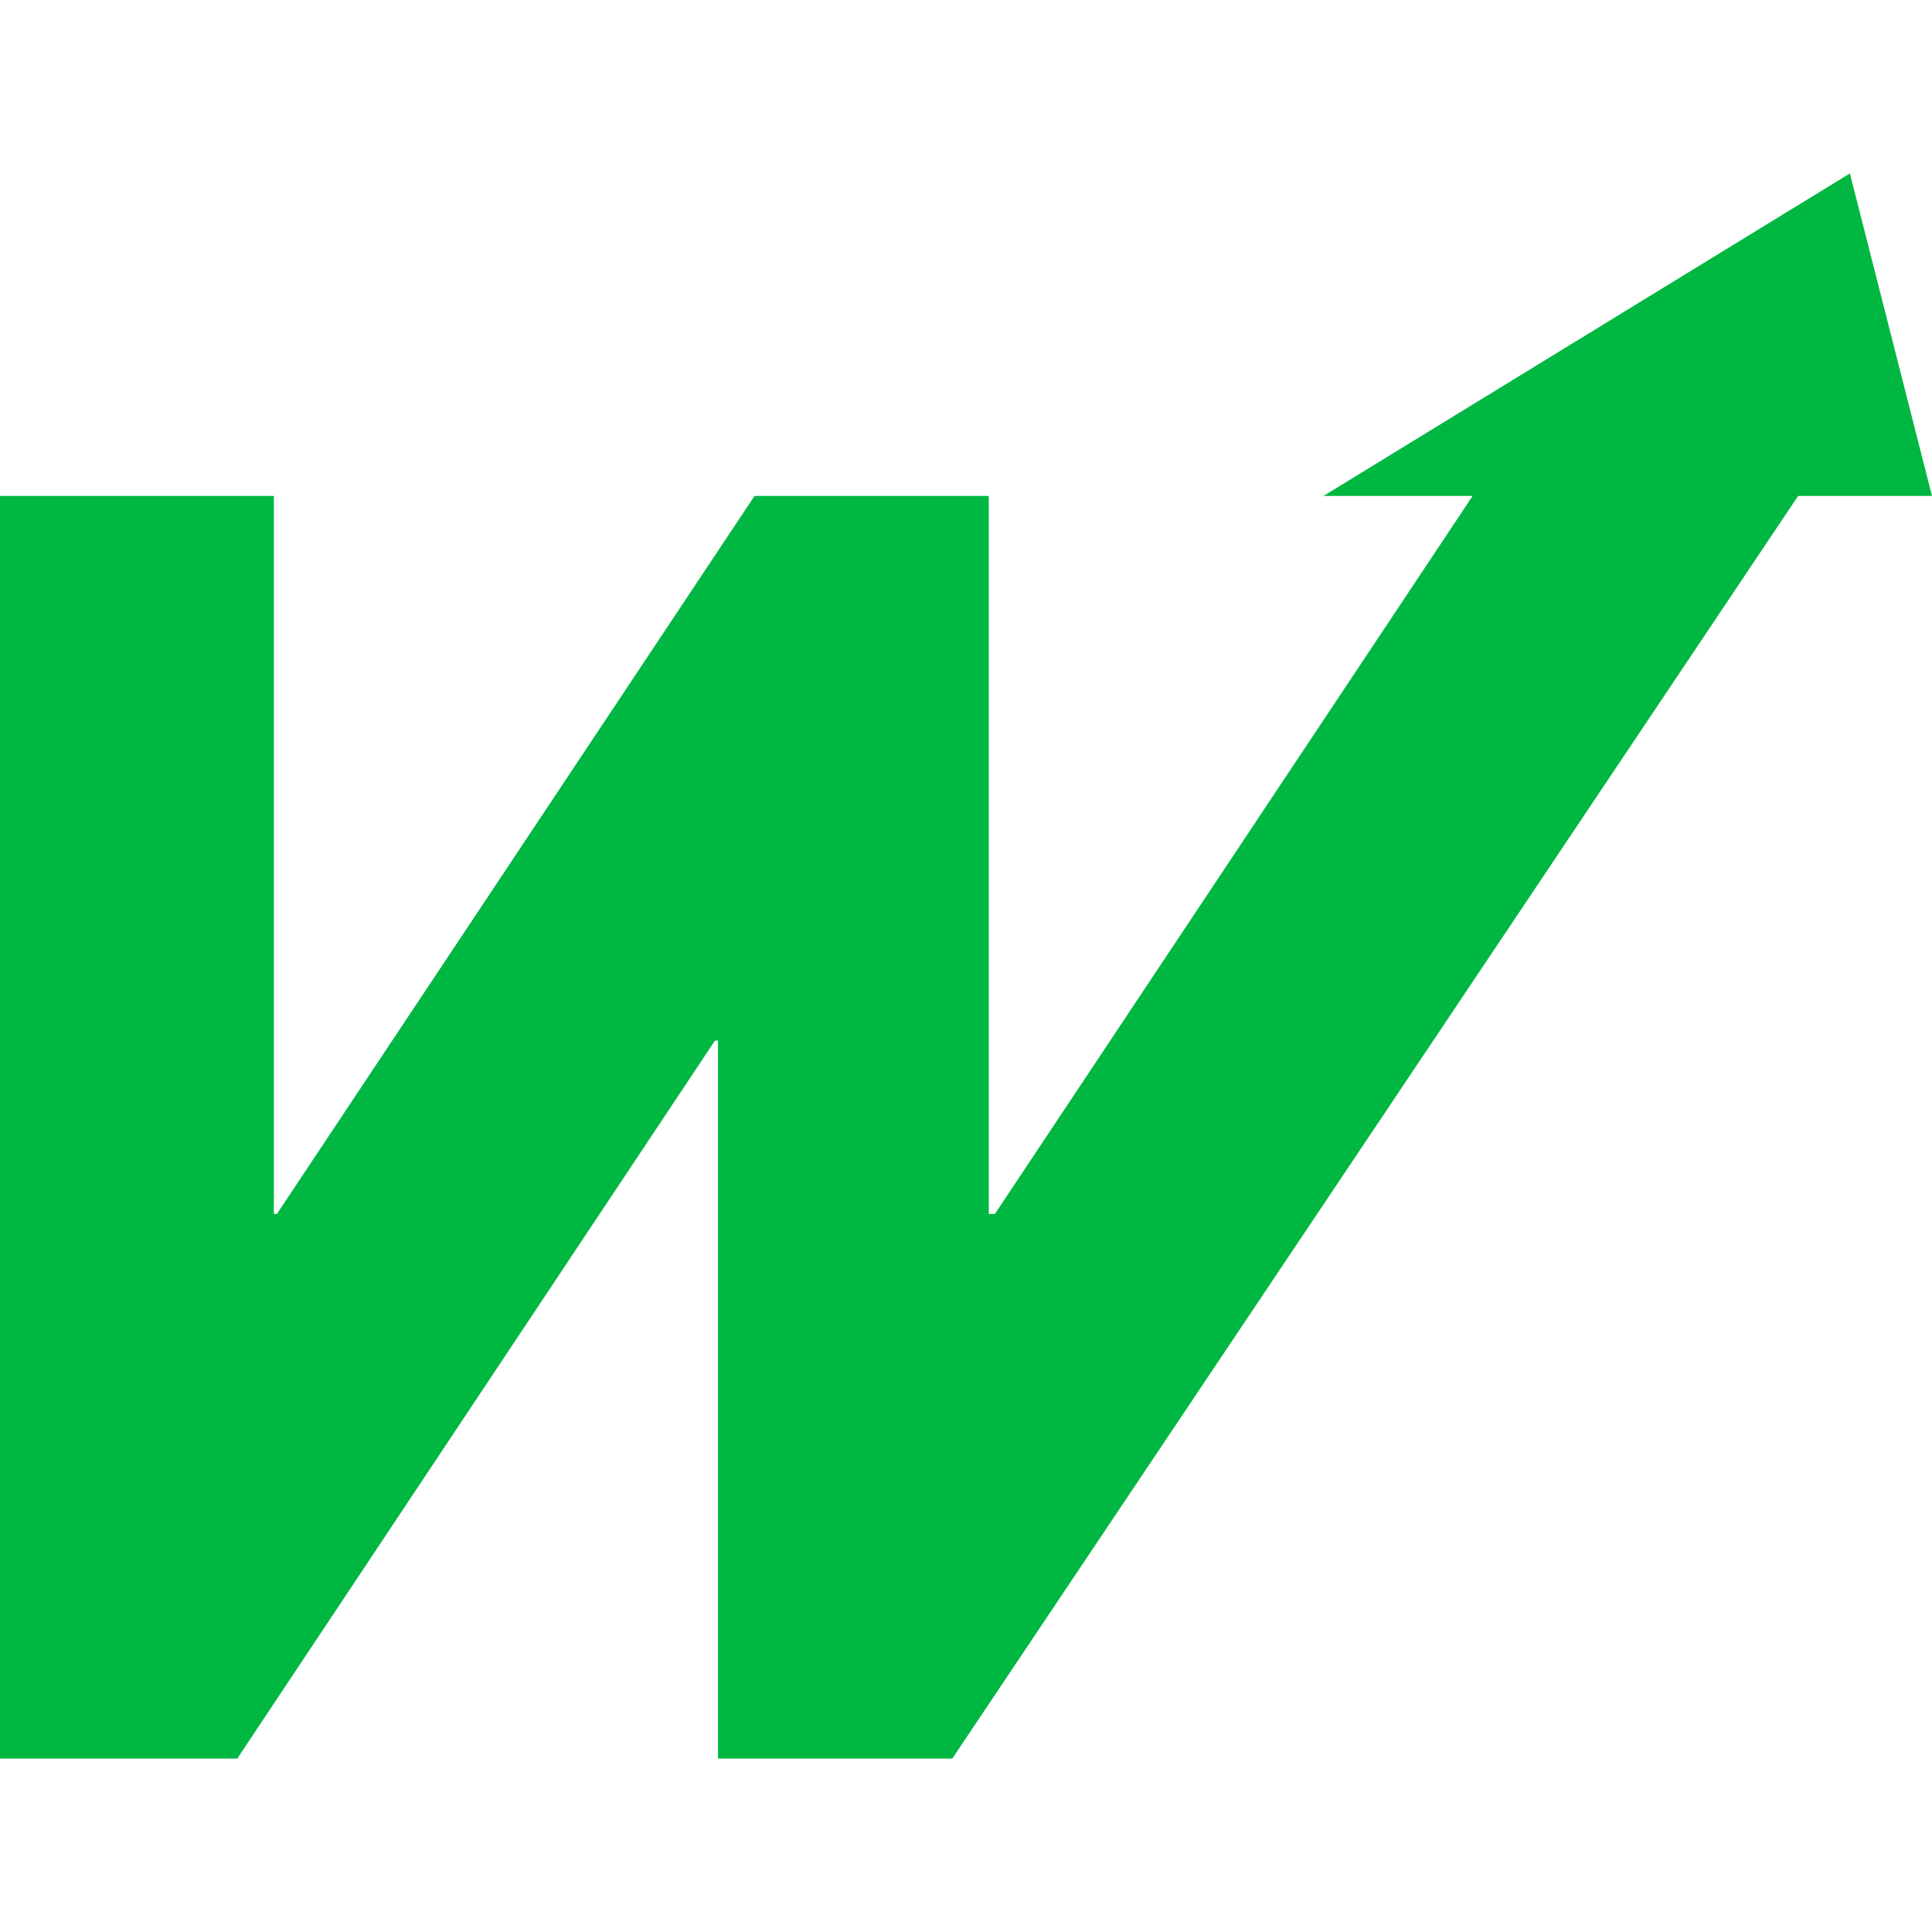 <svg xmlns="http://www.w3.org/2000/svg" width="64" height="64"><path d="M61.28 5.745L43.843 16.428h4.94L32.957 40.214h-.202V16.428h-7.76L9.172 40.214h-.1V16.428H0v41.827h7.86L23.685 34.47h.1v23.786h7.76l28.02-41.827H64z" fill="#00b742"/></svg>